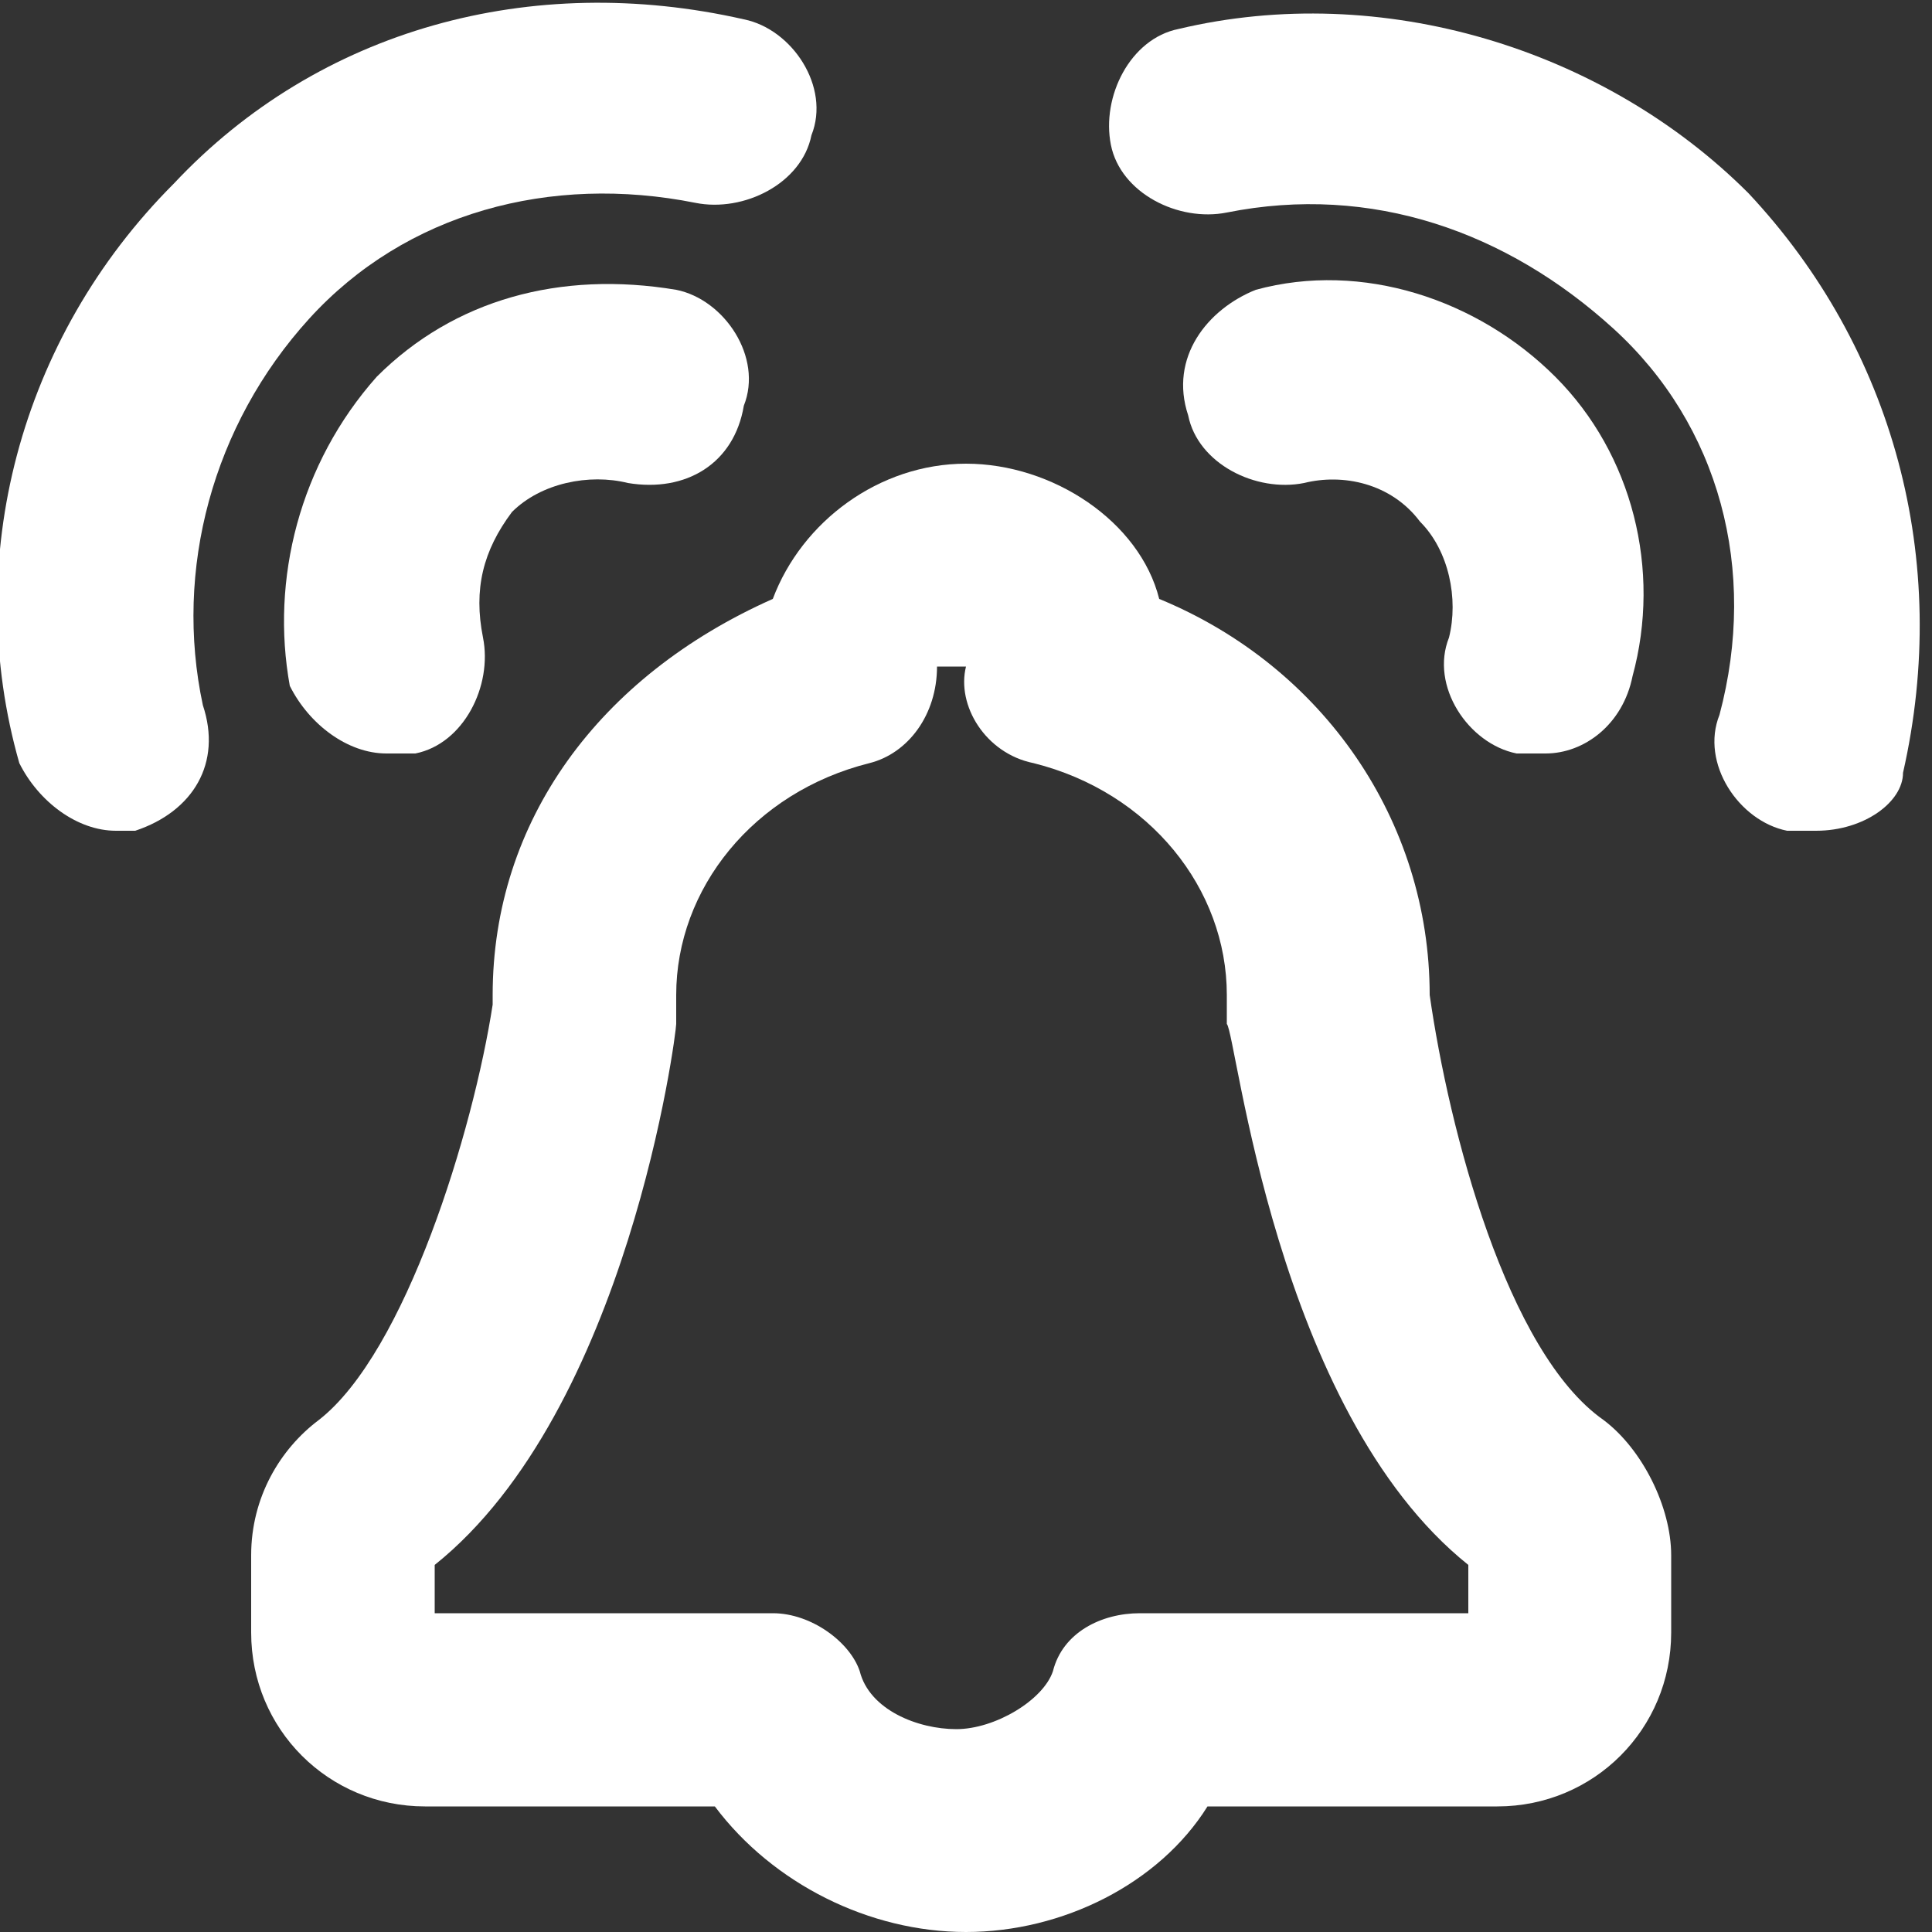 <?xml version="1.0" encoding="utf-8"?>
<!-- Generator: Adobe Illustrator 25.3.1, SVG Export Plug-In . SVG Version: 6.00 Build 0)  -->
<svg version="1.1" id="Buzzer" fill="#fff"  xmlns="http://www.w3.org/2000/svg" xmlns:xlink="http://www.w3.org/1999/xlink" x="0px" y="0px"
	 viewBox="0 0 20 20"  xml:space="preserve">
<rect x="0" y="0" width="20" height="20" fill="#333333" stroke="none"/>
<g>
	<path class="st0" d="M10,20c-1,0-2-0.5-2.6-1.3h-3c-1,0-1.8-0.8-1.8-1.8v-0.8c0-0.6,0.3-1.1,0.7-1.4c0.9-0.7,1.6-3,1.8-4.3
		c0,0,0-0.1,0-0.1C5.1,8.5,6.2,7,8,6.2c0.3-0.8,1.1-1.4,2-1.4s1.8,0.6,2,1.4c1.7,0.7,2.8,2.3,2.8,4.1c0.2,1.4,0.8,3.7,1.8,4.4
		c0.4,0.3,0.7,0.9,0.7,1.4v0.8c0,1-0.8,1.8-1.8,1.8h-3C12,19.5,11,20,10,20z M4.6,16.7H8c0.4,0,0.8,0.3,0.9,0.6
		c0.1,0.4,0.6,0.6,1,0.6s0.9-0.3,1-0.6c0.1-0.4,0.5-0.6,0.9-0.6h3.4v-0.5c-2-1.6-2.4-5.5-2.5-5.6c0-0.1,0-0.3,0-0.3
		c0-1.1-0.8-2.1-2-2.4c-0.5-0.1-0.8-0.6-0.7-1c0,0-0.3,0-0.3,0c0,0.5-0.3,0.9-0.7,1c-1.2,0.3-2,1.3-2,2.4c0,0.1,0,0.3,0,0.3
		c0,0.1-0.5,4-2.5,5.6V16.7z M15.4,16.3L15.4,16.3L15.4,16.3L15.4,16.3z"/>
	<g>
		<g>
			<path class="st0" d="M18.8,8.6c-0.1,0-0.2,0-0.3,0c-0.5-0.1-0.9-0.7-0.7-1.2c0.4-1.5,0-3-1.1-4s-2.5-1.5-4-1.2
				c-0.5,0.1-1.1-0.2-1.2-0.7c-0.1-0.5,0.2-1.1,0.7-1.2c2.1-0.5,4.4,0.2,5.9,1.7c1.5,1.6,2.1,3.8,1.6,6C19.7,8.3,19.3,8.6,18.8,8.6z
				"/>
			<path class="st0" d="M16,7.8c-0.1,0-0.2,0-0.3,0c-0.5-0.1-0.9-0.7-0.7-1.2c0.1-0.4,0-0.9-0.3-1.2C14.4,5,13.9,4.9,13.5,5
				c-0.5,0.1-1.1-0.2-1.2-0.7C12.1,3.7,12.5,3.2,13,3c1.1-0.3,2.3,0.1,3.1,0.9c0.8,0.8,1.1,2,0.8,3.1C16.8,7.5,16.4,7.8,16,7.8z"/>
		</g>
		<g>
			<path class="st0" d="M1.2,8.6c-0.4,0-0.8-0.3-1-0.7c-0.6-2.1,0-4.4,1.6-6c1.5-1.6,3.7-2.2,5.9-1.7c0.5,0.1,0.9,0.7,0.7,1.2
				C8.3,1.9,7.7,2.2,7.2,2.1c-1.5-0.3-3,0.1-4,1.2c-1,1.1-1.4,2.6-1.1,4C2.3,7.9,2,8.4,1.4,8.6C1.3,8.6,1.3,8.6,1.2,8.6z"/>
			<path class="st0" d="M4,7.8c-0.4,0-0.8-0.3-1-0.7C2.8,6,3.1,4.8,3.9,3.9C4.7,3.1,5.8,2.8,7,3c0.5,0.1,0.9,0.7,0.7,1.2
				C7.6,4.8,7.1,5.1,6.5,5C6.1,4.9,5.6,5,5.3,5.3C5,5.7,4.9,6.1,5,6.6c0.1,0.5-0.2,1.1-0.7,1.2C4.2,7.8,4.1,7.8,4,7.8z"/>
		</g>
	</g>
</g>
</svg>
